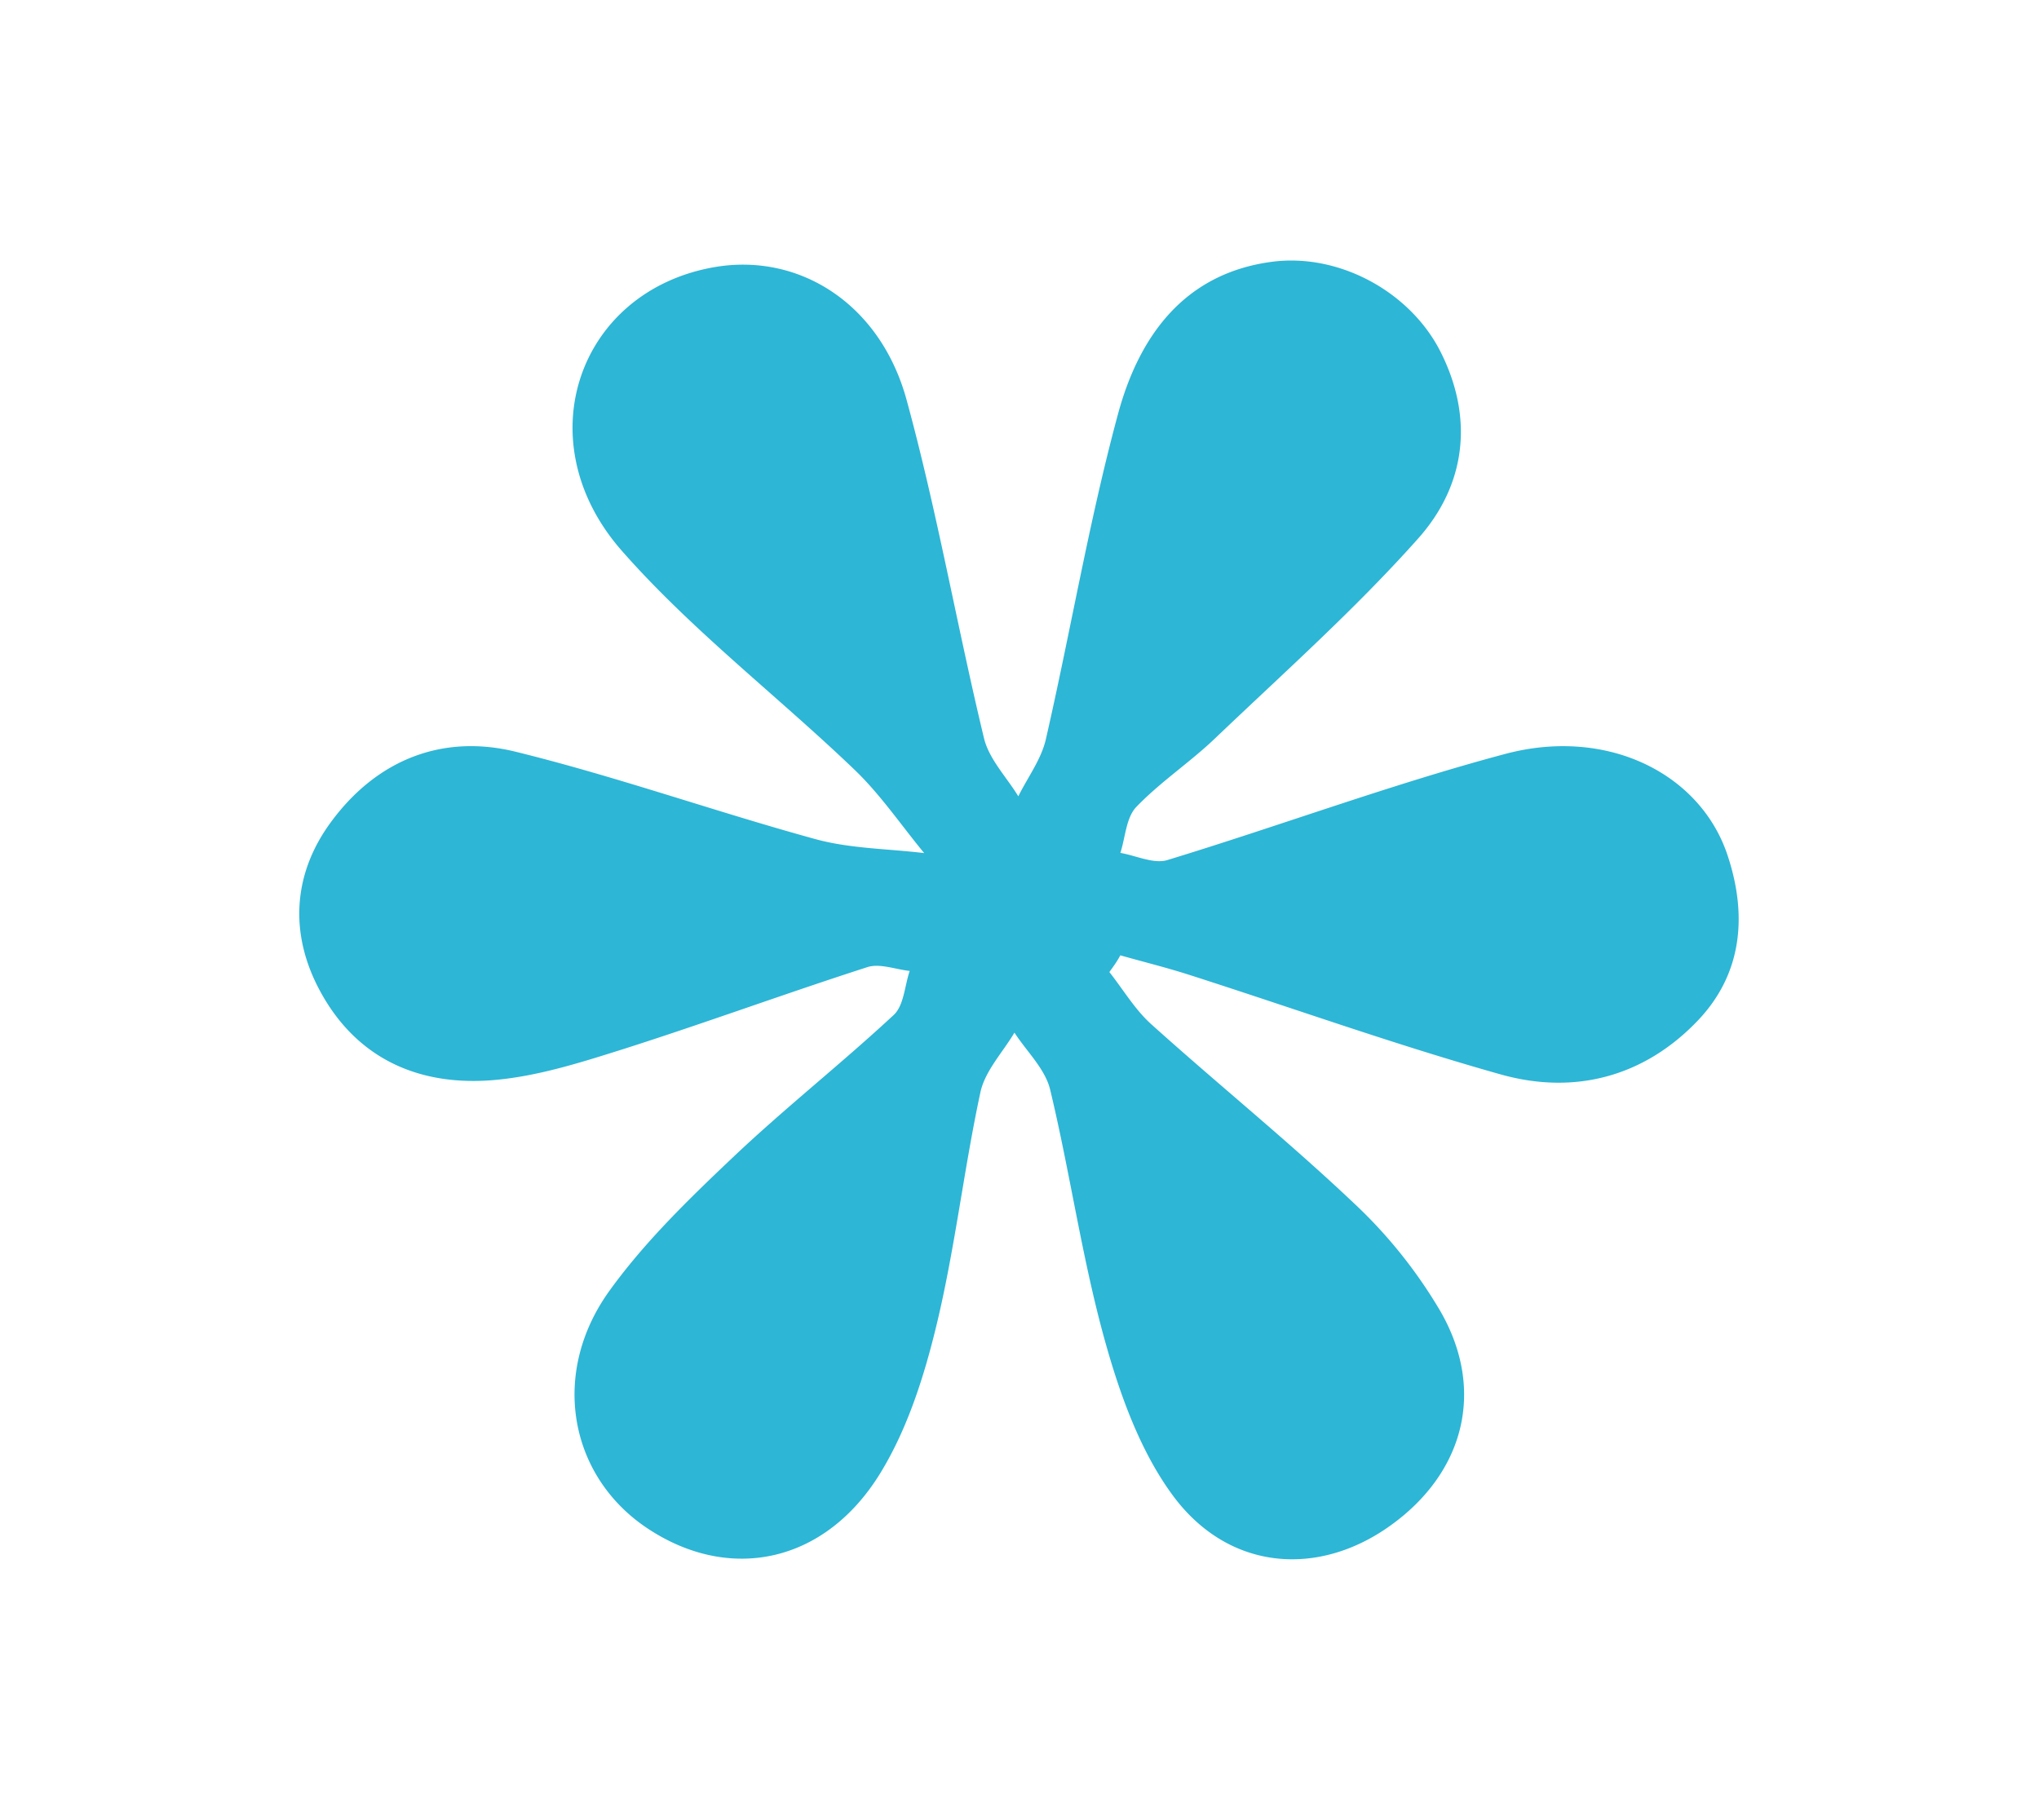 <?xml version="1.0" encoding="UTF-8"?>
<svg xmlns="http://www.w3.org/2000/svg" viewBox="0 0 310.84 277.54">
  <path fill="#2db6d6" d="M169.12 148.22c2.11 2.67 3.89 5.71 6.38 7.95 10.24 9.22 21 17.91 31 27.39A73.57 73.57 0 0 1 219.62 200c6.9 12.06 3.55 24.62-7.68 32.64-11 7.88-24.53 6.87-33-4.41-5.08-6.8-8.19-15.51-10.51-23.83-3.49-12.55-5.29-25.57-8.34-38.26-.76-3.15-3.57-5.8-5.44-8.68-1.78 3-4.49 5.84-5.19 9.1-2.52 11.72-3.86 23.72-6.66 35.37-1.87 7.78-4.4 15.8-8.52 22.57-8.43 13.88-23 16.87-35.51 8.59-12-7.92-15-23.7-5.78-36.38 5.33-7.37 12-13.85 18.66-20.16 7.94-7.54 16.58-14.33 24.6-21.79 1.55-1.44 1.66-4.43 2.43-6.71-2.16-.23-4.56-1.19-6.45-.58-12.43 4-24.7 8.51-37.15 12.48-6.35 2-12.88 4.1-19.47 4.71-11.39 1.07-21.07-3-26.76-13.44-4.79-8.77-4.26-18 1.7-26 6.92-9.34 16.88-13.35 28.08-10.59 15.4 3.79 30.41 9.13 45.72 13.33 5.31 1.45 11 1.45 16.54 2.12-3.52-4.26-6.66-8.92-10.63-12.72-11.7-11.22-24.77-21.21-35.45-33.36-14.72-16.73-6.68-39.58 14-43.25 12.93-2.29 25.37 5.49 29.4 20.23 4.65 17 7.67 34.44 11.8 51.59.77 3.18 3.43 5.91 5.23 8.85 1.43-2.89 3.5-5.64 4.2-8.7 3.78-16.51 6.58-33.27 11-49.6 3.16-11.68 9.94-21.37 23.36-23.19 10.18-1.39 21 4.43 25.7 13.5 5.25 10.22 4 20.52-3.35 28.73-9.6 10.78-20.46 20.44-30.93 30.44-3.82 3.65-8.33 6.63-12 10.45-1.55 1.63-1.66 4.63-2.42 7 2.4.41 5.09 1.73 7.17 1.09 17.21-5.25 34.13-11.55 51.5-16.18 15.68-4.18 30 3.1 34 15.79 2.91 9 2.06 17.79-4.58 24.8-8.19 8.63-18.84 11.46-30.14 8.27-16-4.5-31.59-10.09-47.38-15.15-3.48-1.12-7.05-2-10.58-3-.47.9-1.07 1.72-1.67 2.55Z"></path>
</svg>

